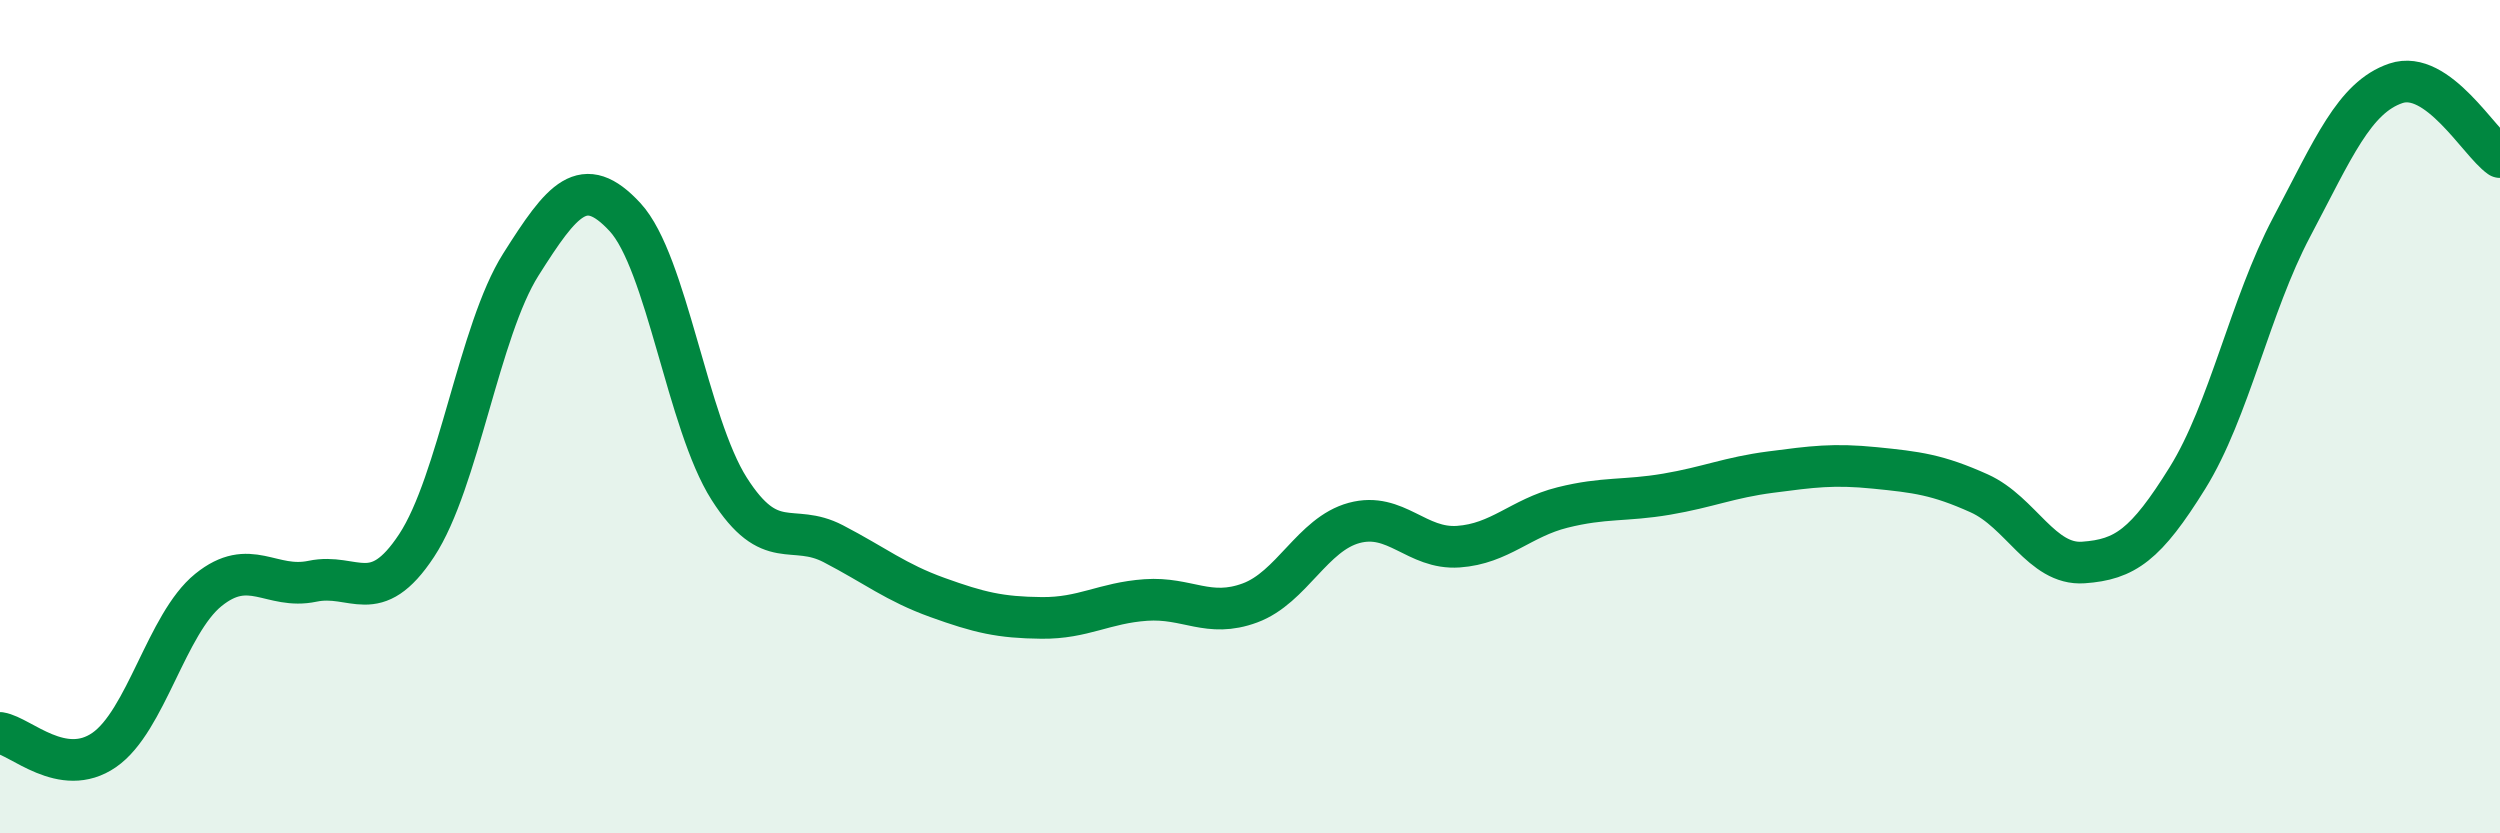 
    <svg width="60" height="20" viewBox="0 0 60 20" xmlns="http://www.w3.org/2000/svg">
      <path
        d="M 0,17.59 C 0.5,17.67 1.5,18.69 2.5,18 C 3.5,17.31 4,14.97 5,14.16 C 6,13.35 6.5,14.16 7.5,13.95 C 8.5,13.74 9,14.61 10,13.09 C 11,11.57 11.5,7.93 12.5,6.35 C 13.5,4.77 14,4.13 15,5.21 C 16,6.29 16.5,10.16 17.5,11.73 C 18.5,13.3 19,12.53 20,13.05 C 21,13.57 21.5,13.98 22.5,14.34 C 23.5,14.7 24,14.82 25,14.83 C 26,14.84 26.5,14.47 27.5,14.4 C 28.5,14.33 29,14.84 30,14.47 C 31,14.1 31.5,12.82 32.5,12.55 C 33.5,12.28 34,13.19 35,13.12 C 36,13.05 36.5,12.43 37.5,12.18 C 38.5,11.93 39,12.03 40,11.86 C 41,11.69 41.5,11.46 42.5,11.33 C 43.5,11.2 44,11.13 45,11.23 C 46,11.33 46.5,11.39 47.5,11.84 C 48.5,12.29 49,13.57 50,13.5 C 51,13.43 51.5,13.08 52.5,11.47 C 53.5,9.86 54,7.34 55,5.45 C 56,3.56 56.5,2.34 57.5,2 C 58.5,1.66 59.5,3.42 60,3.77L60 20L0 20Z"
        fill="#008740"
        opacity="0.1"
        stroke-linecap="round"
        stroke-linejoin="round"
      />
      <path
        d="M 0,17.59 C 0.5,17.67 1.5,18.69 2.5,18 C 3.5,17.31 4,14.97 5,14.16 C 6,13.35 6.5,14.16 7.5,13.95 C 8.5,13.74 9,14.61 10,13.09 C 11,11.57 11.5,7.93 12.5,6.35 C 13.5,4.77 14,4.13 15,5.21 C 16,6.29 16.5,10.16 17.5,11.73 C 18.5,13.3 19,12.53 20,13.05 C 21,13.57 21.5,13.98 22.5,14.34 C 23.5,14.7 24,14.82 25,14.83 C 26,14.84 26.5,14.47 27.5,14.4 C 28.5,14.33 29,14.84 30,14.47 C 31,14.1 31.5,12.82 32.5,12.55 C 33.5,12.28 34,13.19 35,13.12 C 36,13.05 36.5,12.43 37.5,12.18 C 38.5,11.93 39,12.03 40,11.86 C 41,11.69 41.5,11.46 42.5,11.33 C 43.5,11.2 44,11.13 45,11.23 C 46,11.33 46.5,11.39 47.5,11.84 C 48.5,12.29 49,13.57 50,13.5 C 51,13.43 51.5,13.08 52.5,11.47 C 53.5,9.86 54,7.34 55,5.45 C 56,3.56 56.5,2.34 57.5,2 C 58.5,1.66 59.5,3.42 60,3.77"
        stroke="#008740"
        stroke-width="1"
        fill="none"
        stroke-linecap="round"
        stroke-linejoin="round"
      />
    </svg>
  